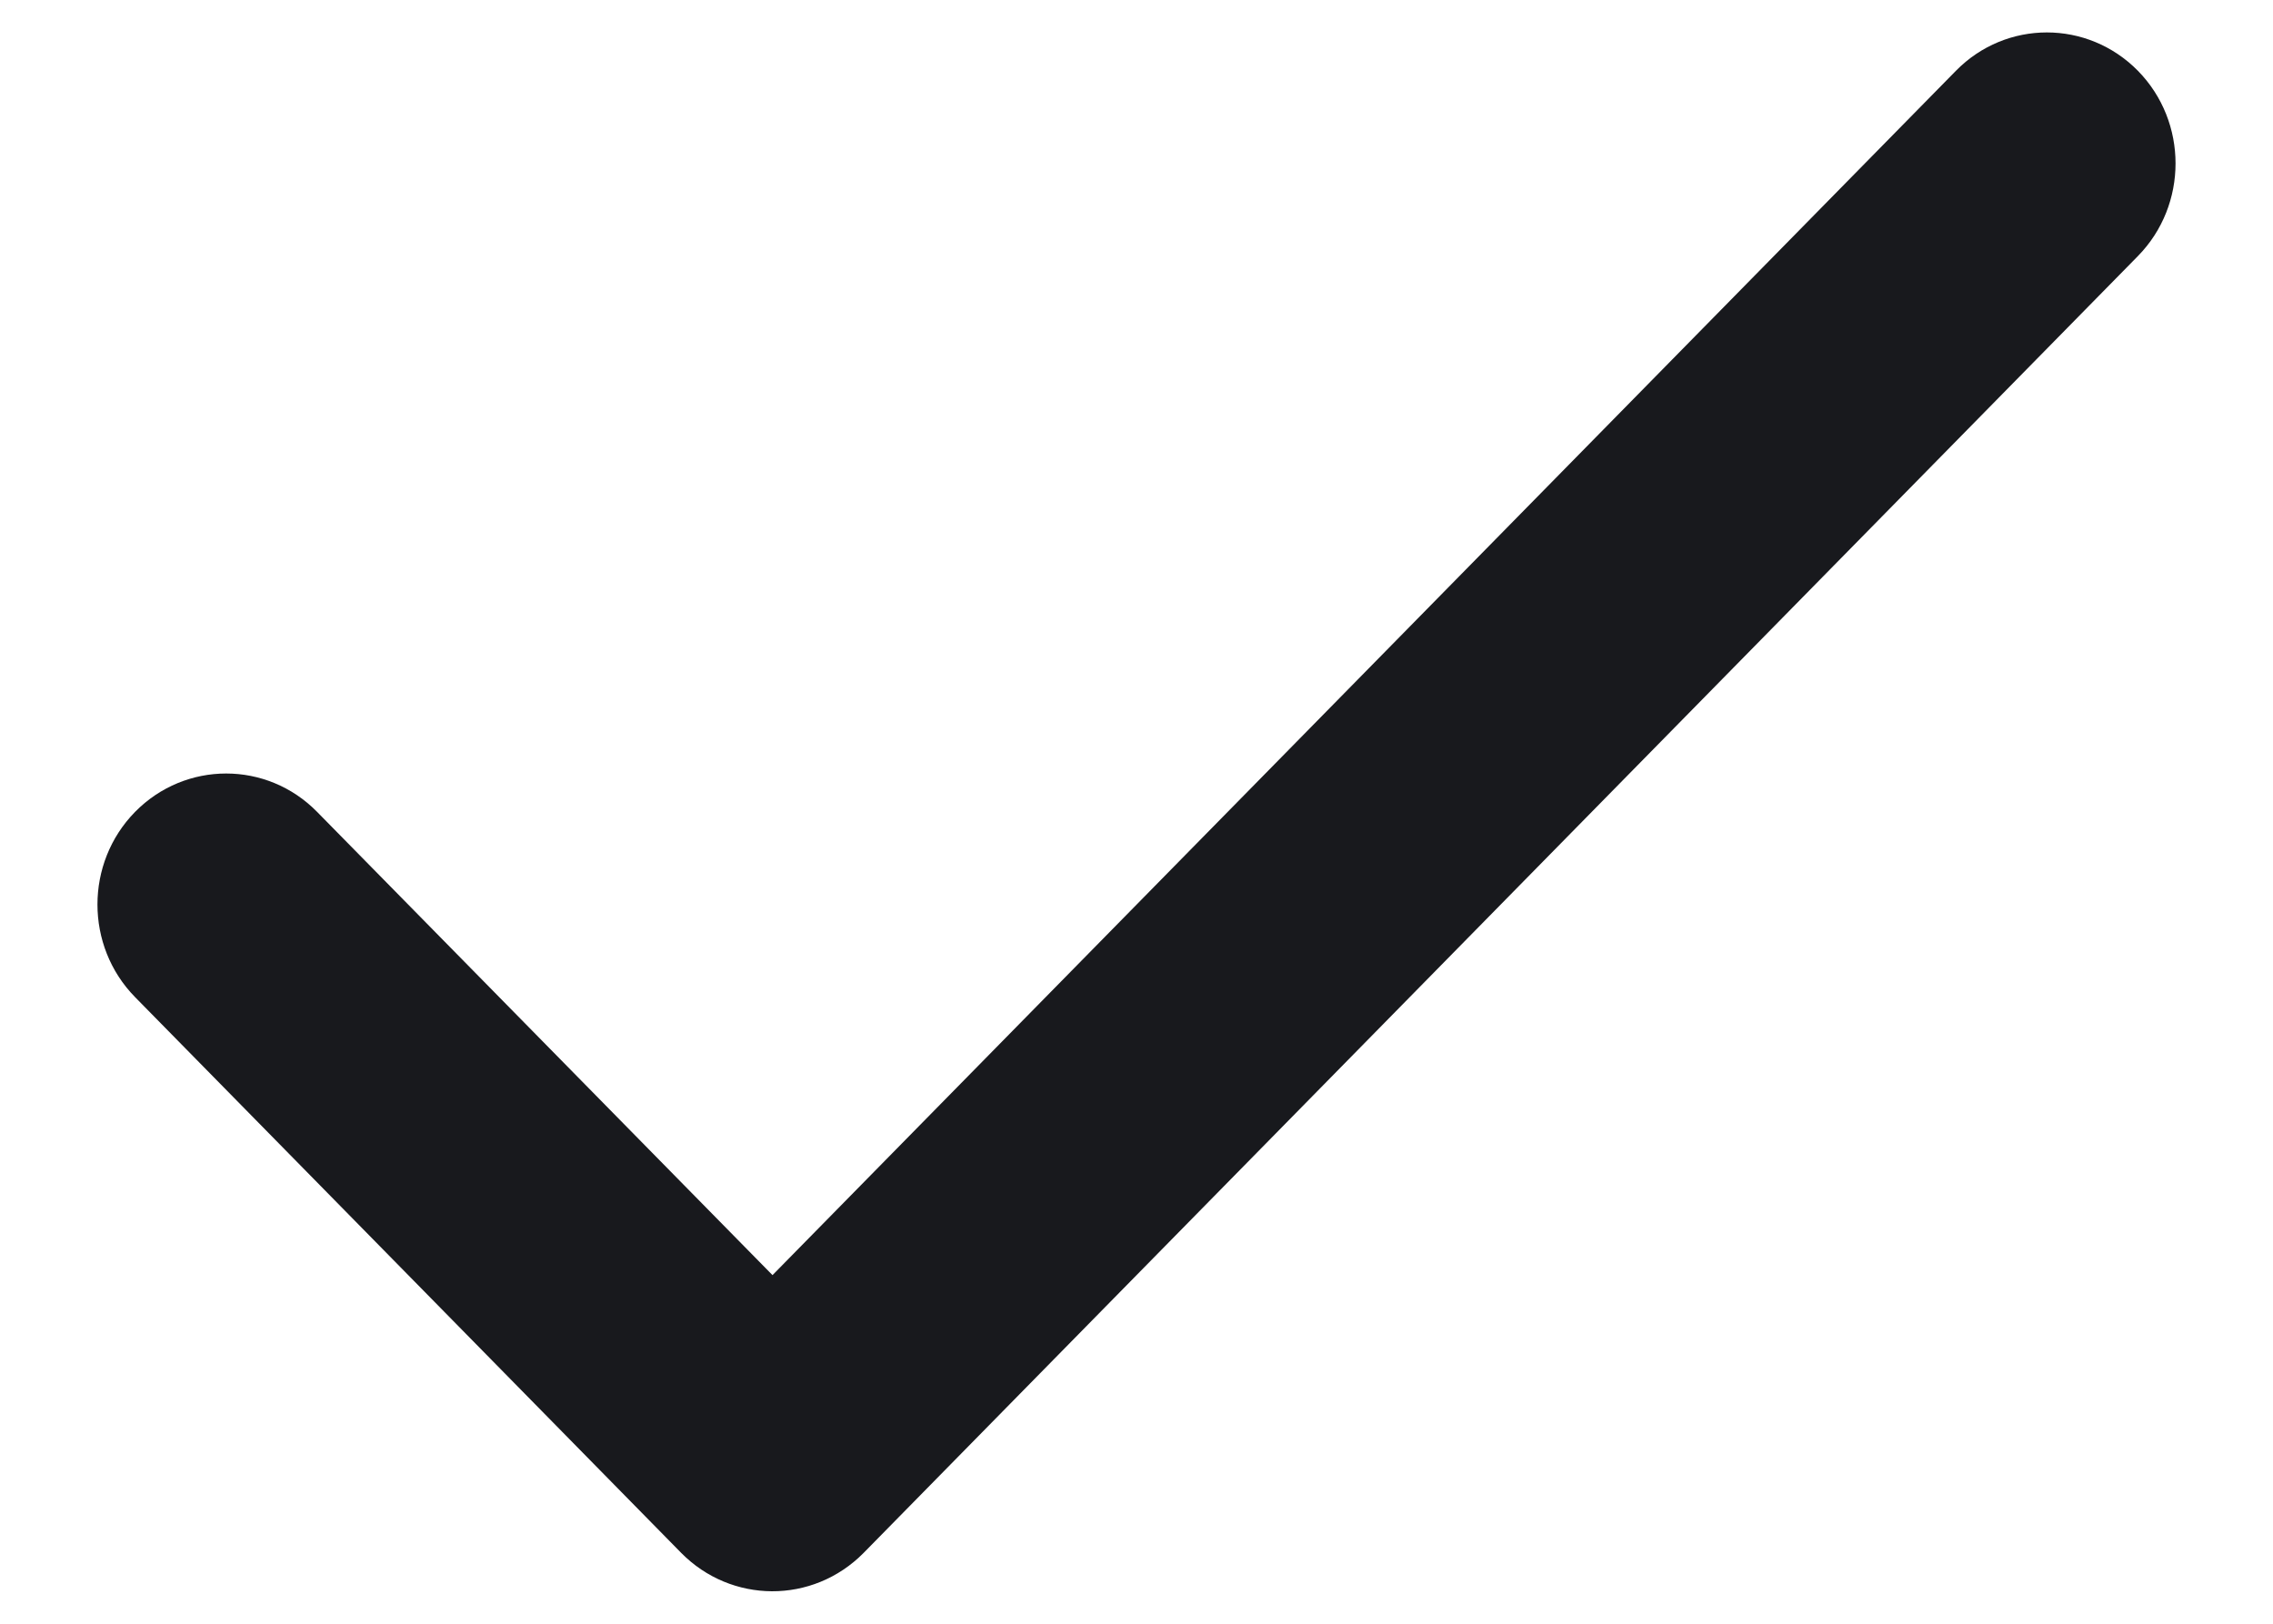 <svg width="14" height="10" viewBox="0 0 14 10" fill="none" xmlns="http://www.w3.org/2000/svg">
    <path fill-rule="evenodd" clip-rule="evenodd" d="M13.168 0.436C12.858 0.121 12.356 0.121 12.047 0.436L4.758 7.853L1.953 5C1.644 4.685 1.142 4.685 0.832 5C0.523 5.315 0.523 5.826 0.832 6.141L4.196 9.564C4.35 9.72 4.552 9.799 4.754 9.8C4.958 9.801 5.163 9.722 5.319 9.564L13.168 1.577C13.477 1.262 13.477 0.751 13.168 0.436Z" fill="#18191d"/>
</svg>